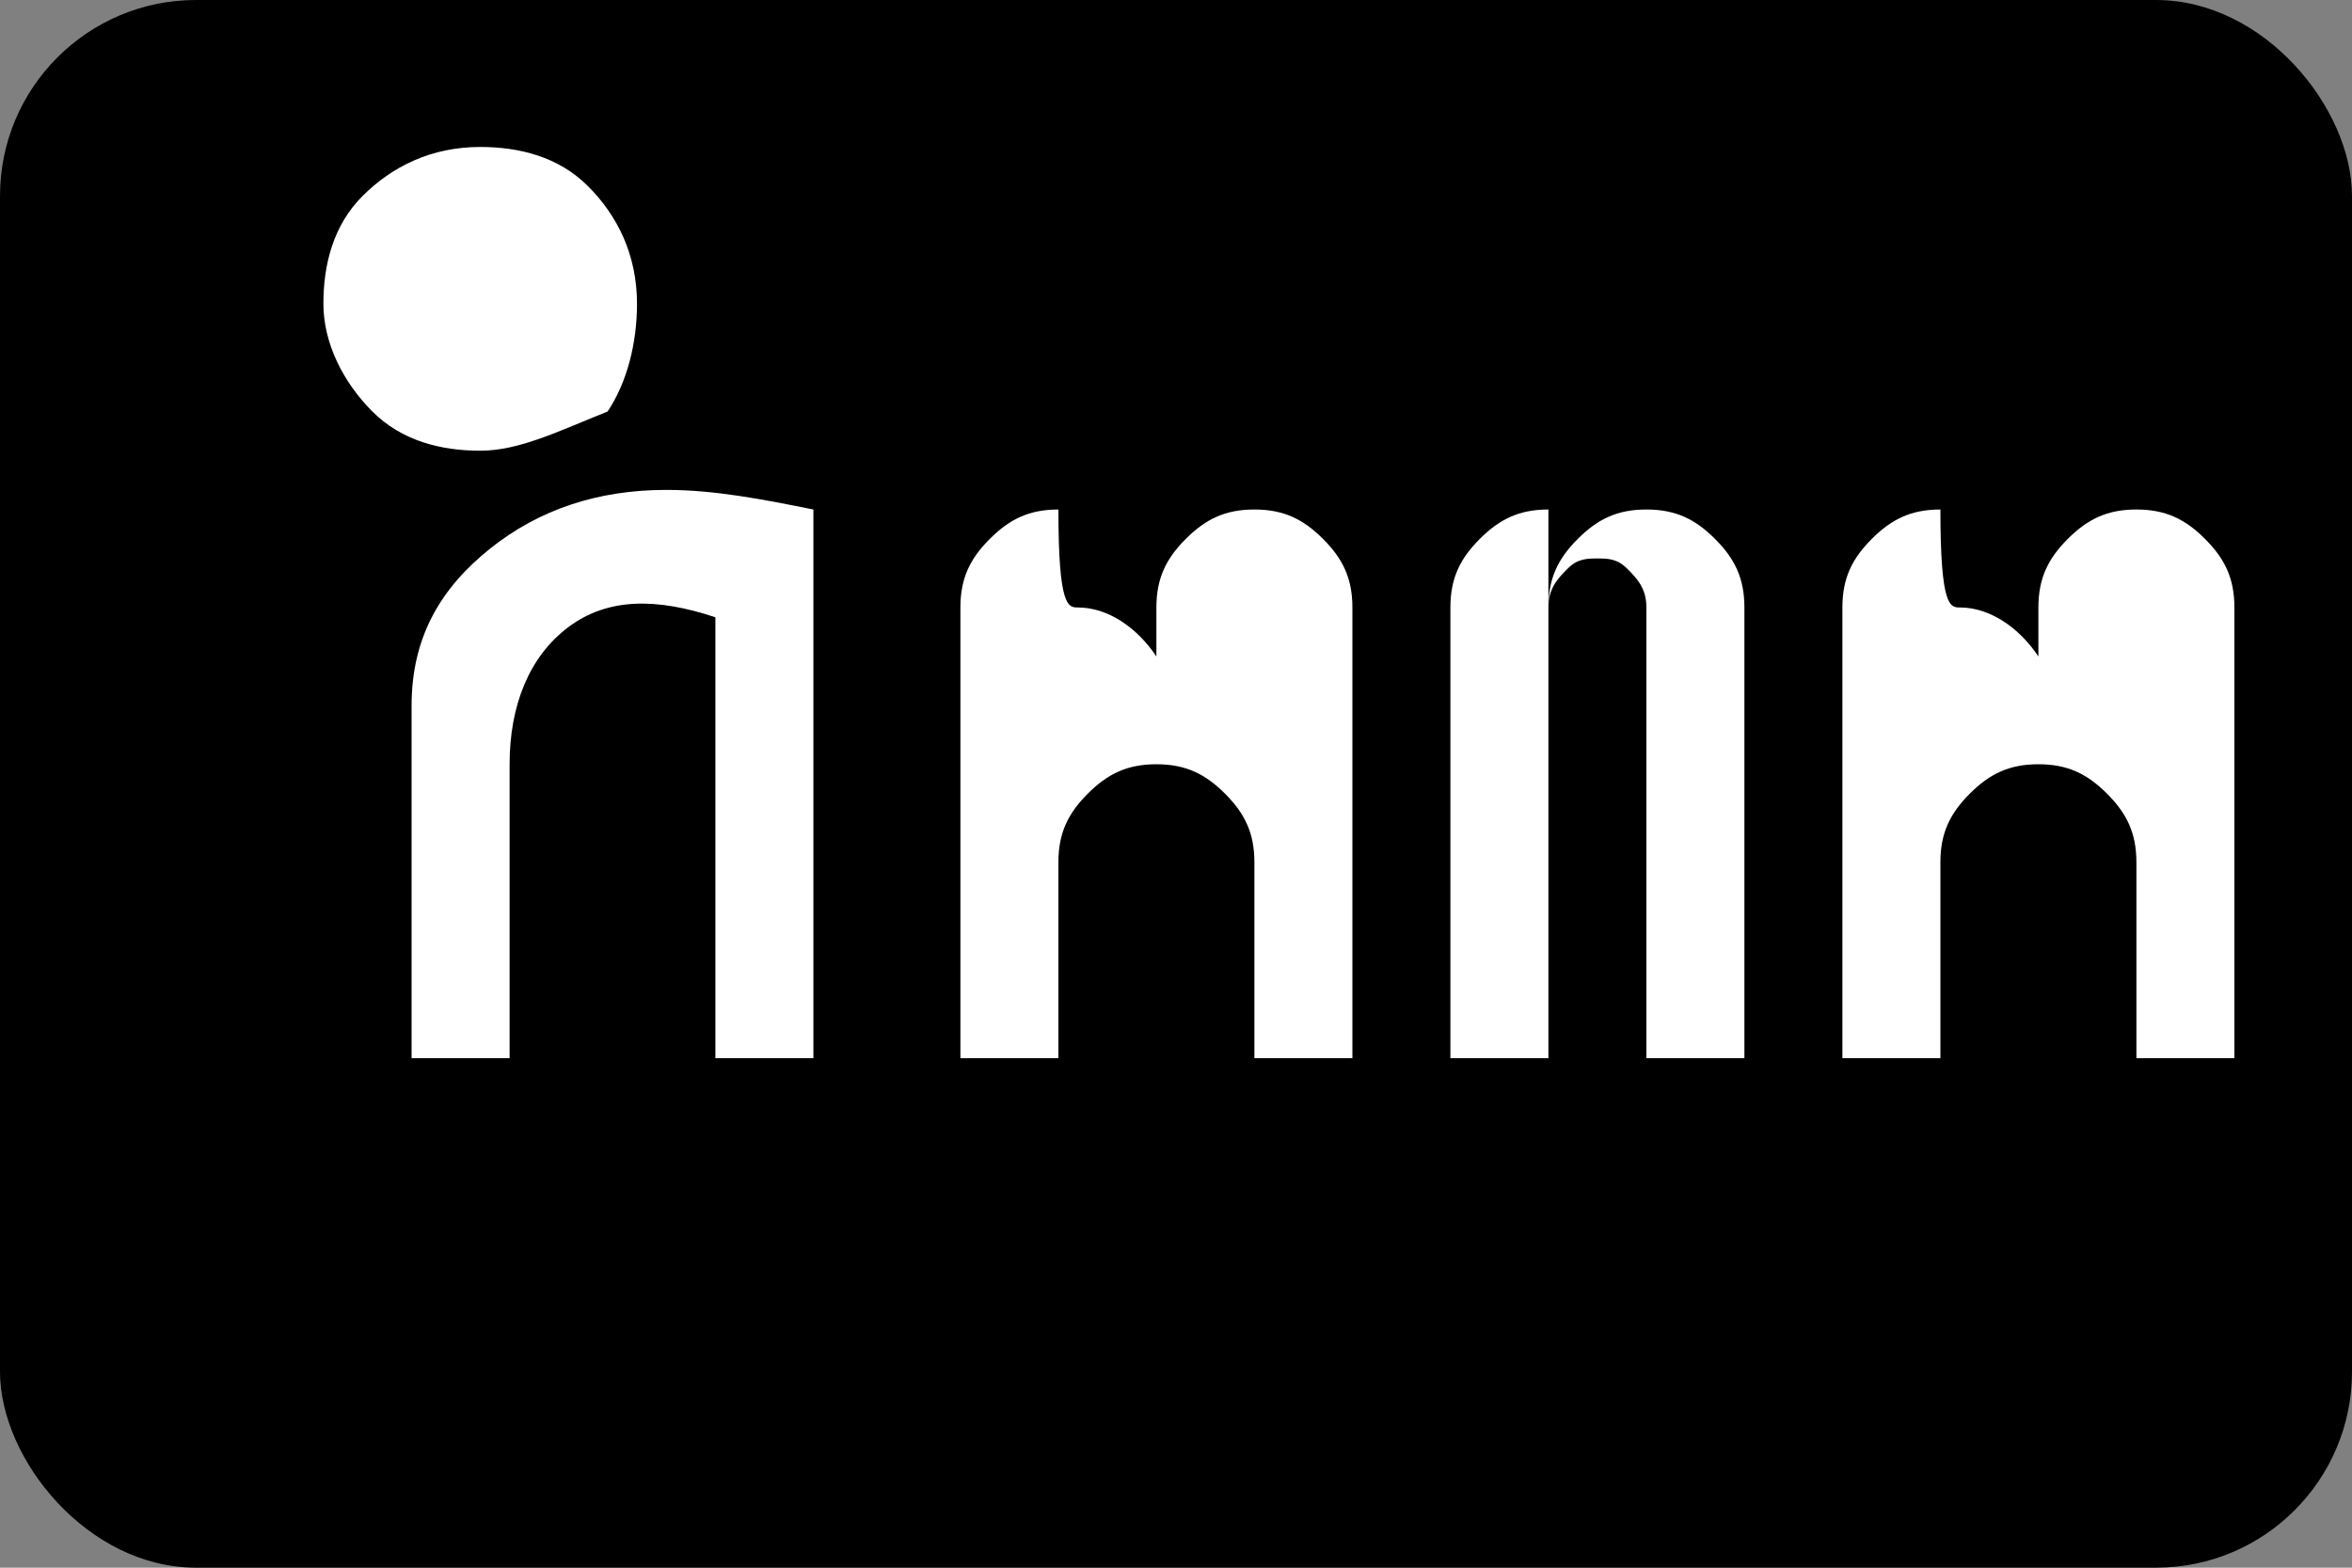<svg width="24" height="16" viewBox="0 0 24 16" fill="none" xmlns="http://www.w3.org/2000/svg">
<rect x="0" y="0" width="24" height="16" fill="#808080" stroke="none"/>
<g clip-path="url(#clip0_applepay)">
<rect width="24" height="16" rx="2" fill="#000000"/>
<path d="M6.2 4.2C6.4 3.9 6.5 3.5 6.5 3.1C6.5 2.6 6.3 2.2 6 1.9C5.7 1.6 5.3 1.5 4.9 1.5C4.4 1.5 4 1.7 3.7 2C3.4 2.3 3.3 2.7 3.3 3.1C3.3 3.5 3.5 3.9 3.8 4.2C4.1 4.5 4.5 4.6 4.9 4.6C5.3 4.6 5.7 4.4 6.2 4.2Z" fill="white"/>
<path d="M4.2 5.2V10.8H5.2V7.8C5.2 7.2 5.4 6.7 5.8 6.4C6.2 6.1 6.7 6.1 7.3 6.3V10.8H8.3V5.2C7.8 5.1 7.3 5 6.8 5C6.1 5 5.5 5.2 5 5.6C4.5 6 4.2 6.5 4.2 7.2V5.2Z" fill="white"/>
<path d="M10.8 5.2C10.5 5.2 10.3 5.3 10.1 5.5C9.9 5.7 9.8 5.9 9.8 6.2V10.8H10.8V8.8C10.8 8.5 10.9 8.3 11.1 8.1C11.3 7.9 11.5 7.8 11.8 7.8C12.1 7.8 12.3 7.9 12.5 8.1C12.7 8.3 12.8 8.5 12.8 8.8V10.8H13.8V6.2C13.8 5.9 13.7 5.7 13.5 5.5C13.3 5.3 13.1 5.2 12.8 5.2C12.5 5.2 12.3 5.3 12.1 5.5C11.9 5.7 11.8 5.9 11.8 6.2V6.7C11.6 6.4 11.3 6.2 11 6.2C10.9 6.2 10.8 6.2 10.8 5.2Z" fill="white"/>
<path d="M15.8 5.2C15.5 5.2 15.3 5.3 15.1 5.5C14.9 5.7 14.8 5.9 14.8 6.2V10.8H15.8V6.2C15.8 6 15.9 5.9 16 5.8C16.1 5.7 16.2 5.7 16.3 5.7C16.4 5.7 16.5 5.7 16.6 5.8C16.7 5.9 16.8 6 16.8 6.2V10.8H17.8V6.2C17.8 5.9 17.7 5.7 17.5 5.5C17.3 5.3 17.1 5.2 16.8 5.2C16.5 5.2 16.3 5.3 16.1 5.5C15.9 5.7 15.8 5.9 15.8 6.2V5.2Z" fill="white"/>
<path d="M19.8 5.2C19.5 5.2 19.3 5.3 19.1 5.5C18.9 5.7 18.8 5.9 18.8 6.2V10.8H19.8V8.8C19.8 8.5 19.9 8.3 20.1 8.1C20.3 7.9 20.5 7.8 20.8 7.8C21.1 7.8 21.3 7.9 21.5 8.1C21.7 8.3 21.8 8.5 21.8 8.8V10.8H22.8V6.2C22.8 5.9 22.7 5.7 22.5 5.5C22.3 5.3 22.1 5.2 21.8 5.2C21.5 5.2 21.3 5.3 21.1 5.5C20.9 5.7 20.8 5.9 20.8 6.2V6.7C20.6 6.4 20.3 6.2 20 6.2C19.9 6.2 19.8 6.2 19.8 5.2Z" fill="white"/>
</g>
<defs>
<clipPath id="clip0_applepay">
<rect width="24" height="16" fill="white"/>
</clipPath>
</defs>
</svg>

